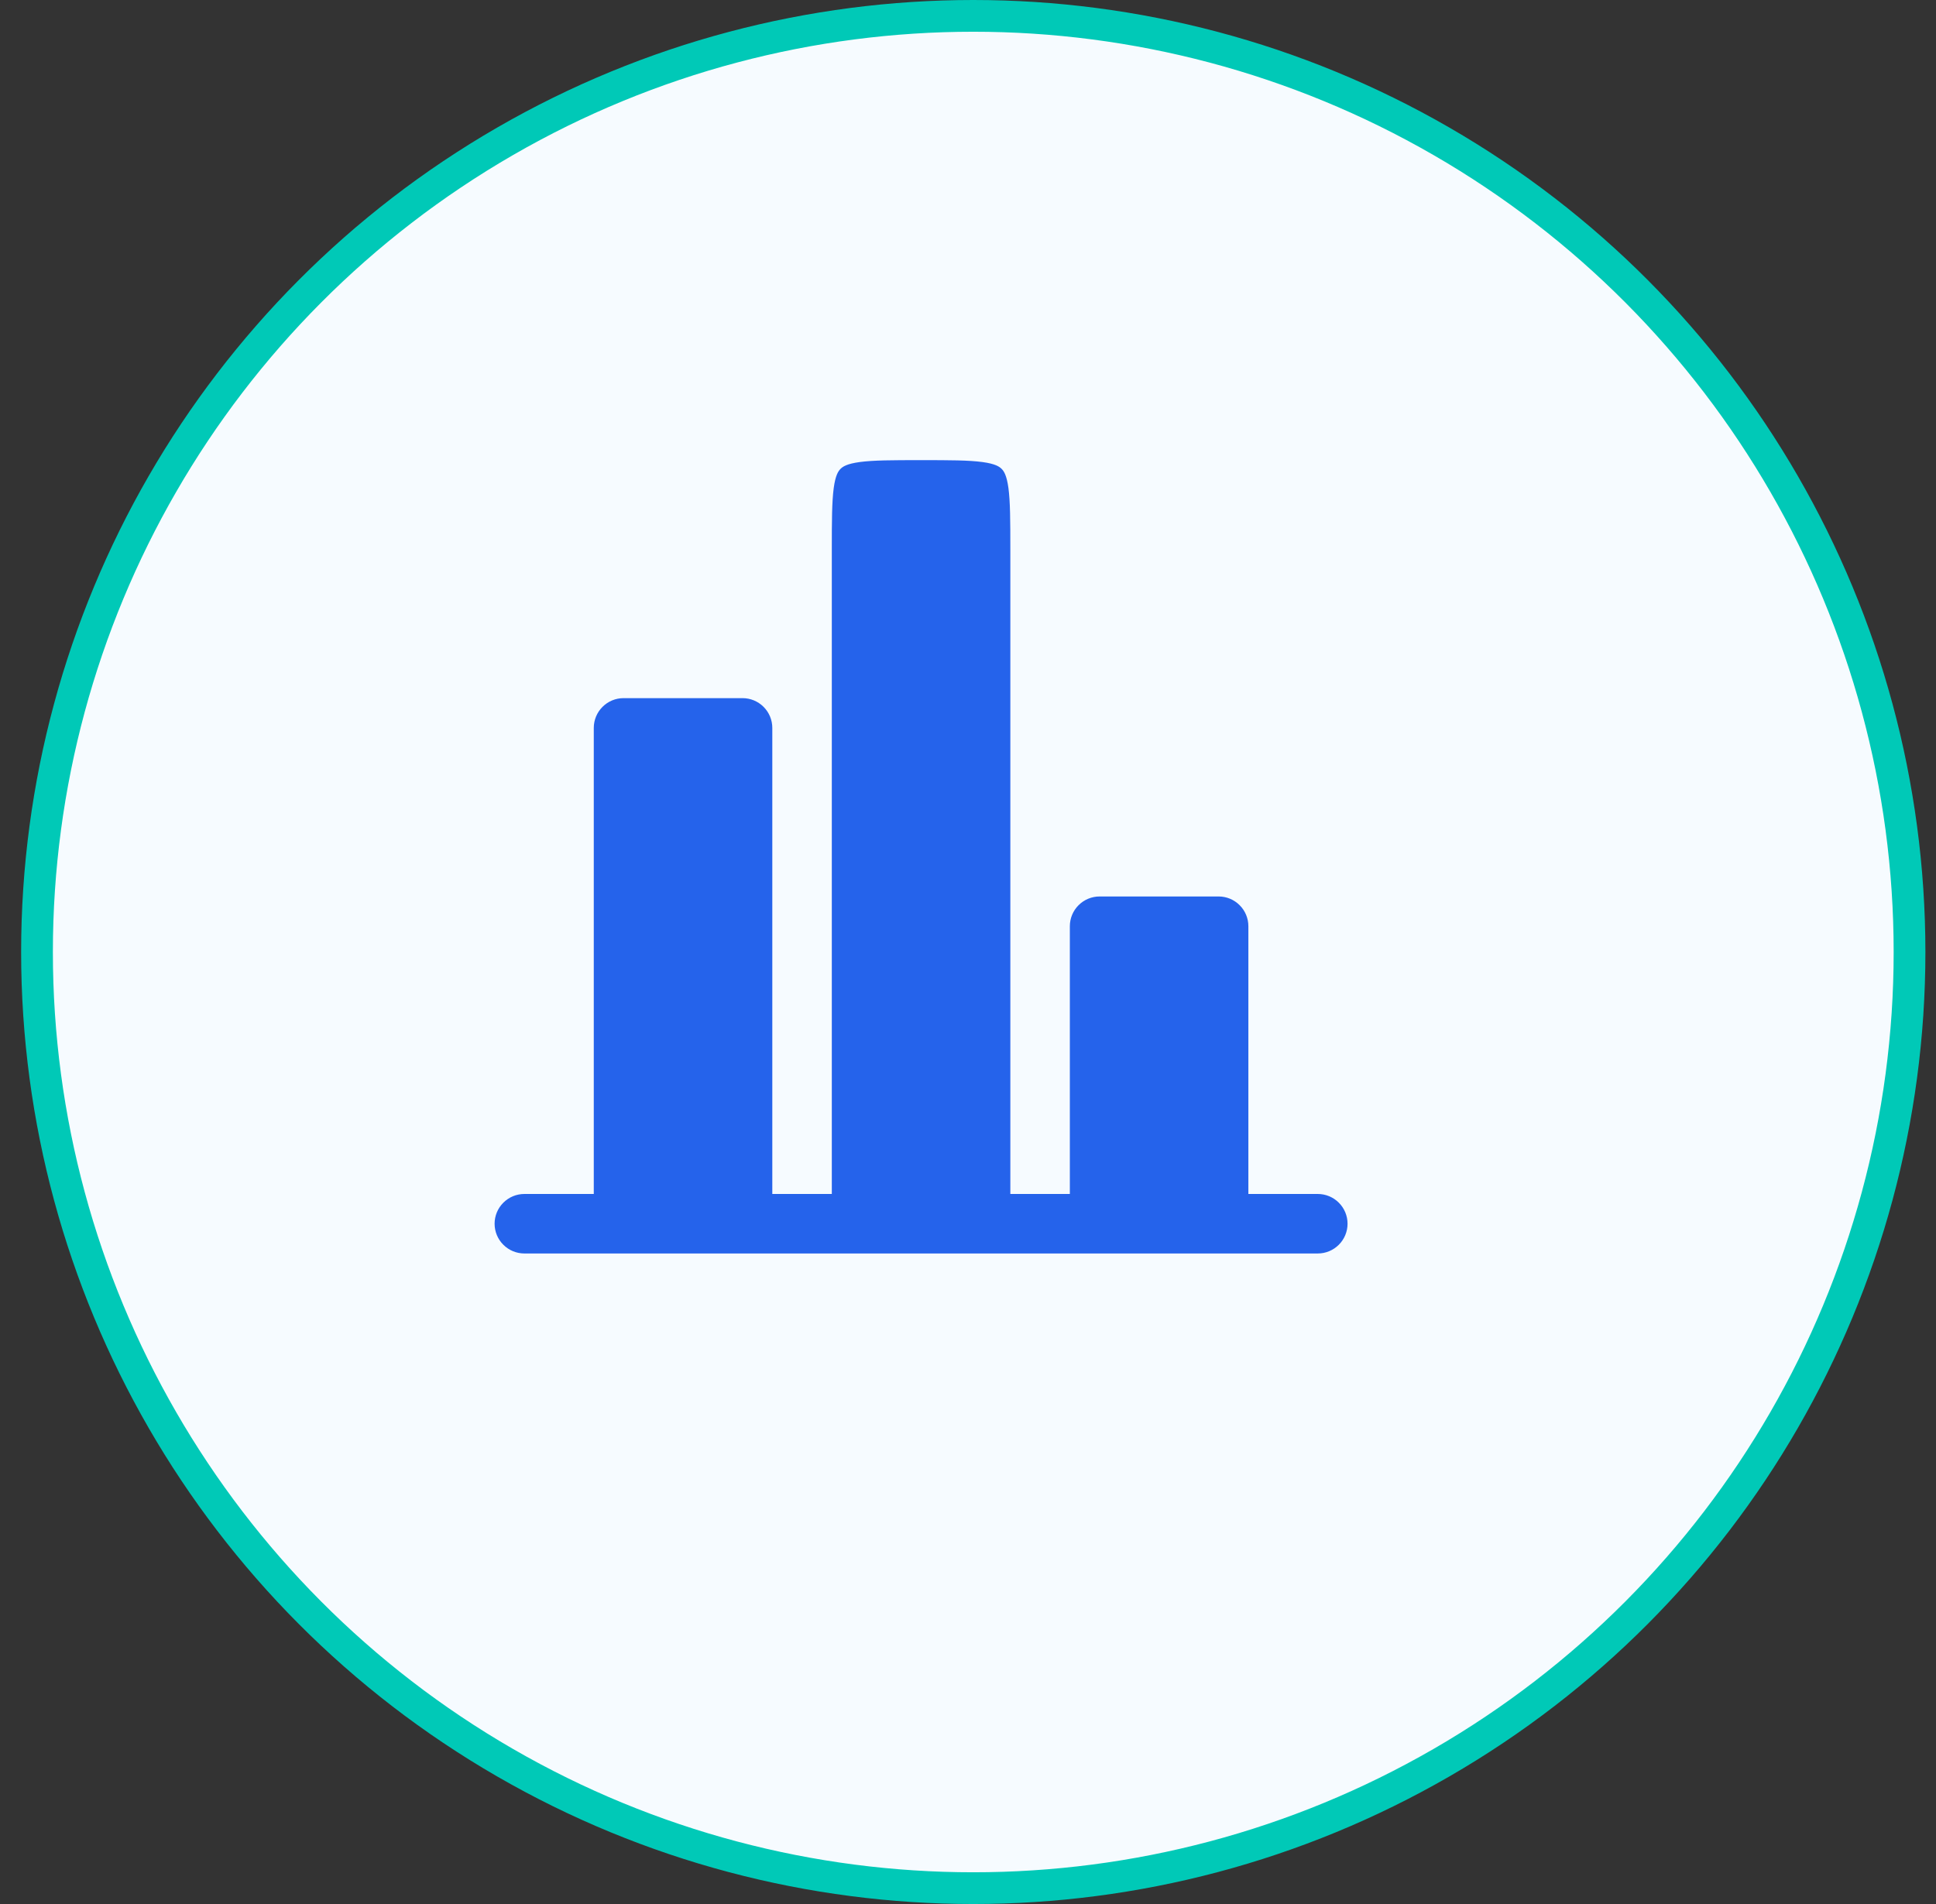 <svg width="61" height="60" viewBox="0 0 61 60" fill="none" xmlns="http://www.w3.org/2000/svg">
<rect x="0" y="0" width="61" height="60" fill="#333333" stroke="none"/>
<circle cx="30.666" cy="30" r="29.5" fill="#F6FBFF" stroke="#00C9B7"/>
<path d="M39.334 29.188C39.334 28.939 39.235 28.7 39.059 28.525C38.884 28.349 38.645 28.25 38.397 28.25H34.647C34.398 28.25 34.159 28.349 33.984 28.525C33.808 28.7 33.709 28.939 33.709 29.188V37.625H31.834V17.312C31.834 16.402 31.831 15.812 31.774 15.38C31.719 14.974 31.63 14.846 31.559 14.775C31.488 14.704 31.36 14.615 30.954 14.56C30.52 14.502 29.931 14.5 29.021 14.5C28.111 14.5 27.521 14.502 27.089 14.56C26.683 14.615 26.555 14.704 26.484 14.775C26.413 14.846 26.324 14.974 26.269 15.38C26.212 15.814 26.209 16.402 26.209 17.312V37.625H24.334V22.938C24.334 22.689 24.235 22.45 24.059 22.275C23.884 22.099 23.645 22 23.396 22H19.646C19.398 22 19.159 22.099 18.984 22.275C18.808 22.45 18.709 22.689 18.709 22.938V37.625H16.521C16.273 37.625 16.034 37.724 15.859 37.9C15.683 38.075 15.584 38.314 15.584 38.562C15.584 38.811 15.683 39.05 15.859 39.225C16.034 39.401 16.273 39.5 16.521 39.5H41.522C41.77 39.5 42.009 39.401 42.184 39.225C42.36 39.05 42.459 38.811 42.459 38.562C42.459 38.314 42.36 38.075 42.184 37.9C42.009 37.724 41.77 37.625 41.522 37.625H39.334V29.188Z" fill="#2563EB"/>
</svg>
